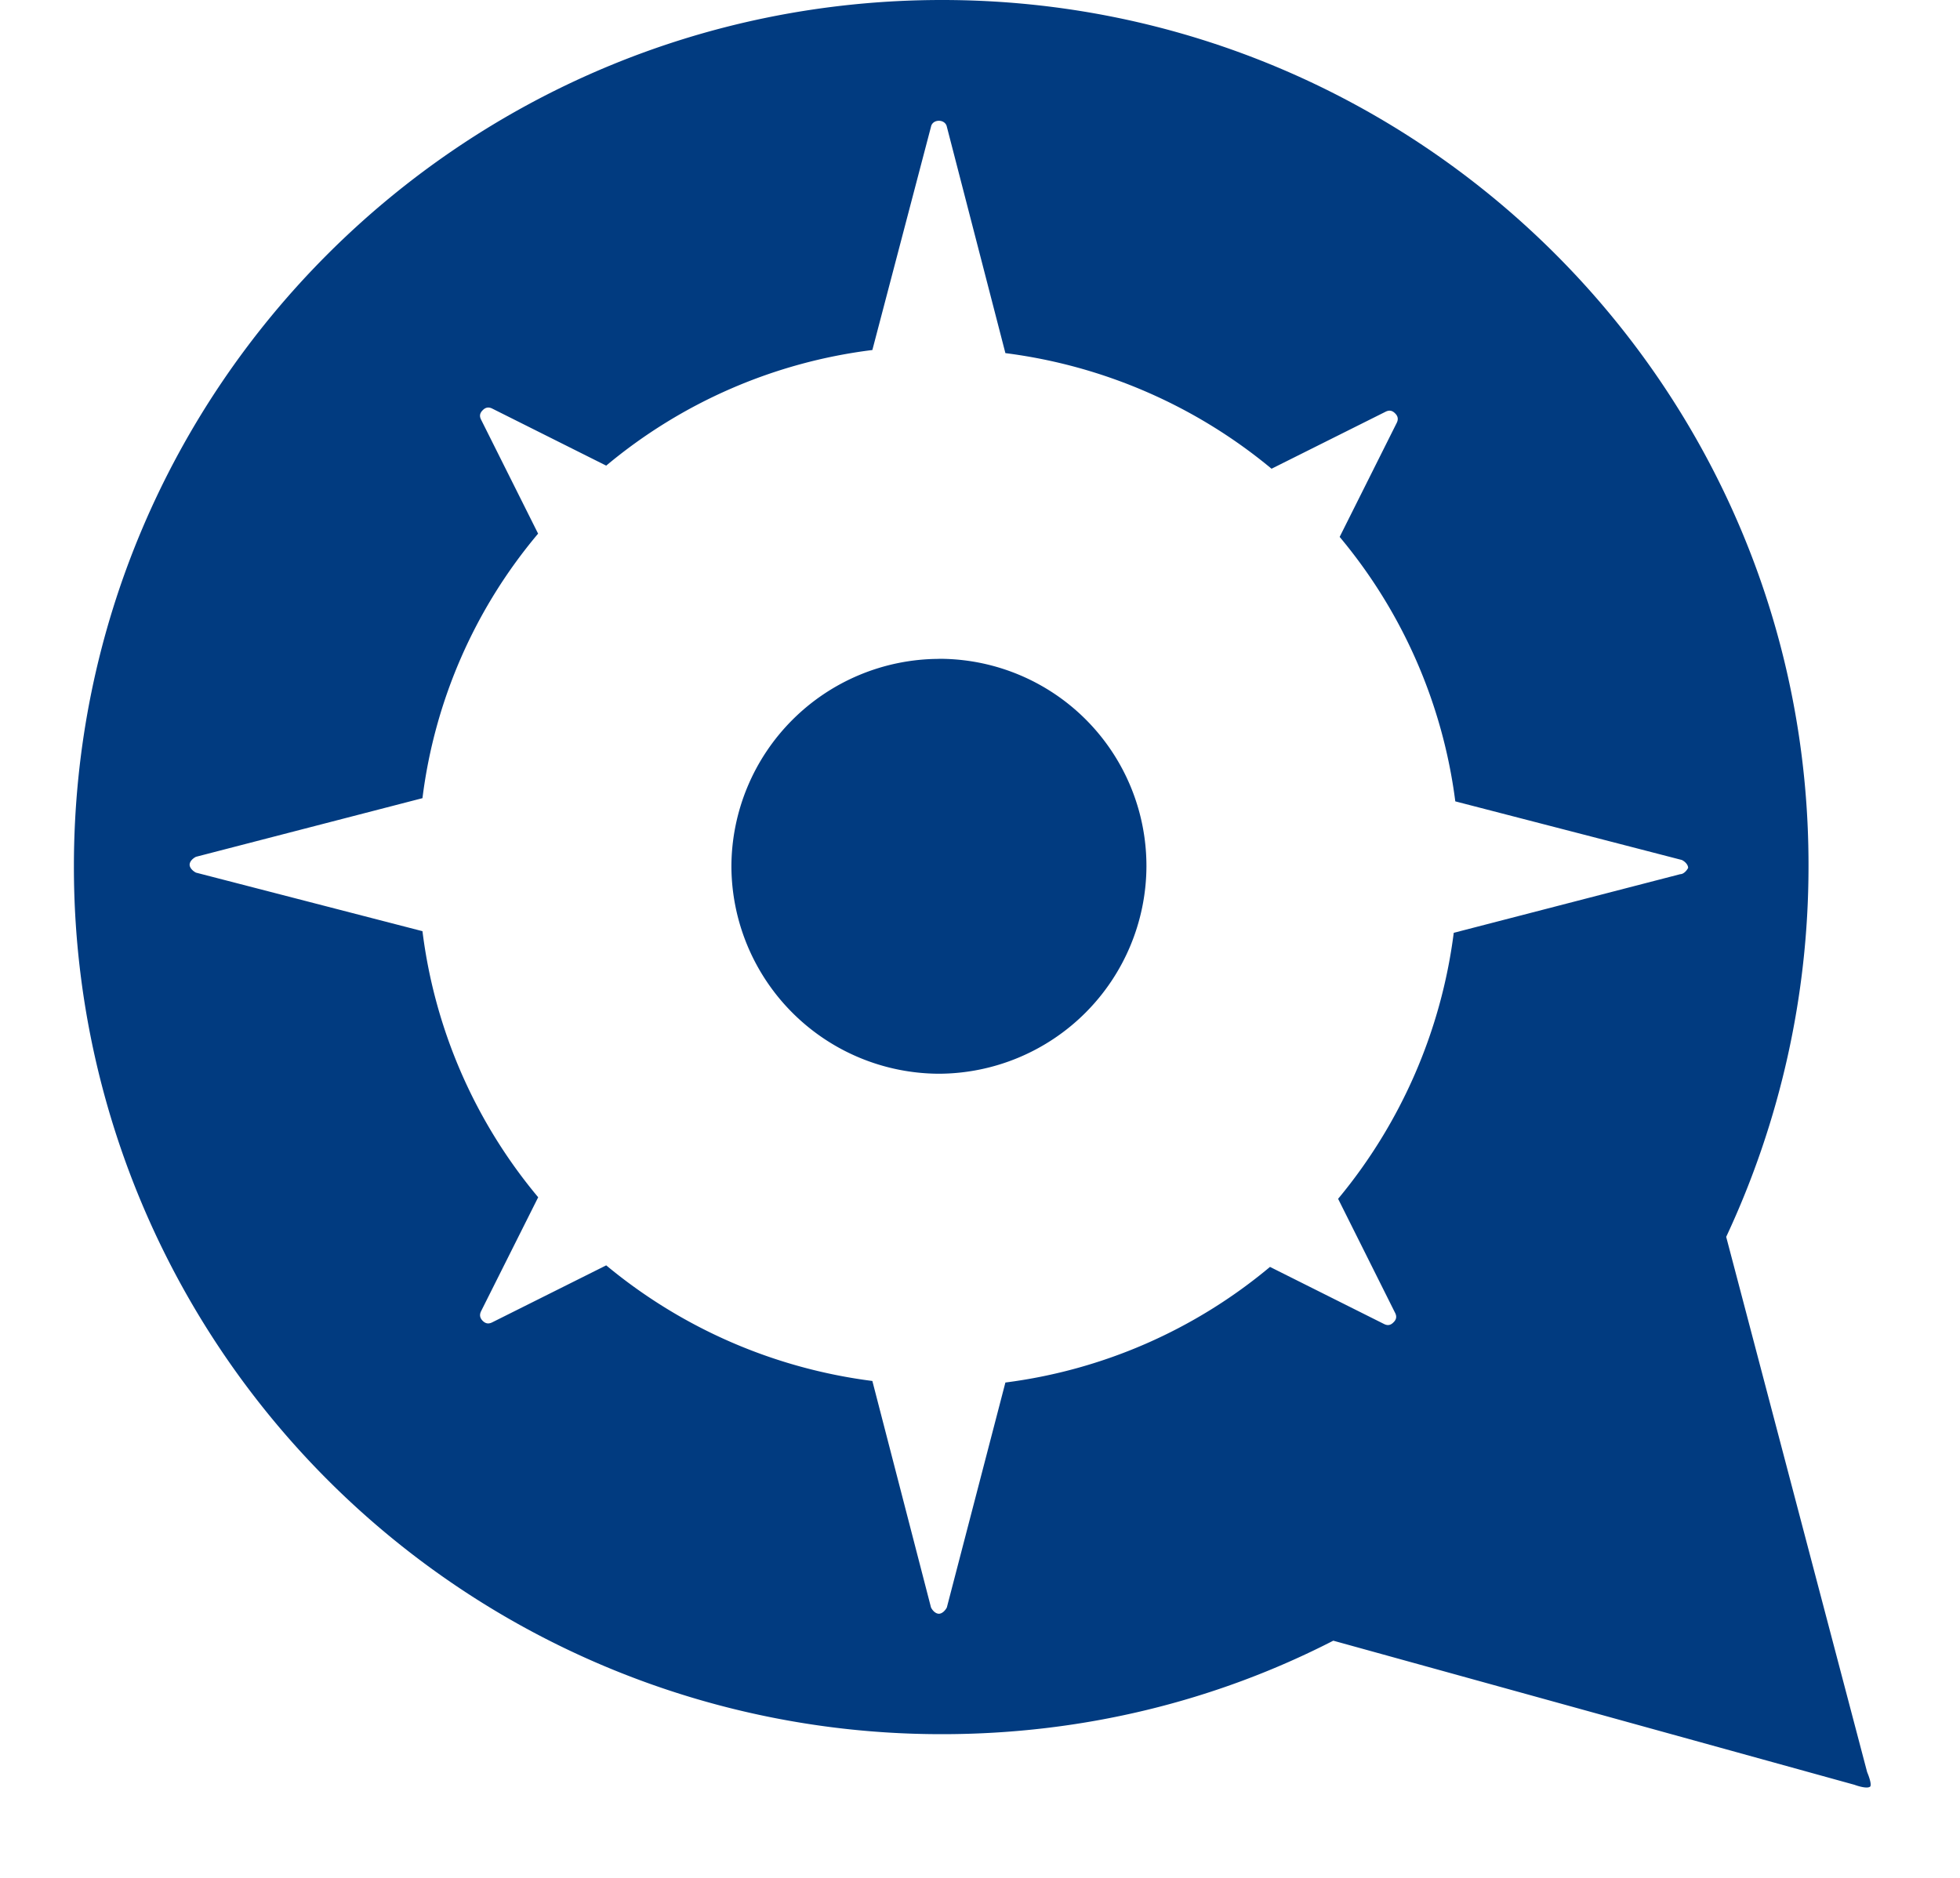 <svg width="24" height="23" fill="none" xmlns="http://www.w3.org/2000/svg"><g clip-path="url(#a)" fill="#013B80"><path d="m22.863 21.705-1.726-6.556a10.706 10.706 0 0 0 1.008-4.52C22.165 4.753 17.393 0 11.535 0 5.658 0 .905 4.752.905 10.61a10.62 10.62 0 0 0 10.63 10.63c1.727 0 3.356-.408 4.791-1.145l6.382 1.765s.155.059.194.02c.02-.04-.039-.175-.039-.175Zm-2.289-10.998-2.773.718a6.358 6.358 0 0 1-1.416 3.258l.698 1.397c.02.039.02.078-.02.116-.038.04-.077.04-.116.02l-1.396-.699a6.296 6.296 0 0 1-3.24 1.416l-.717 2.755c-.02.039-.059.077-.097.077-.04 0-.078-.038-.097-.077l-.718-2.774a6.359 6.359 0 0 1-3.259-1.416l-1.396.698c-.04.02-.078.02-.117-.019-.038-.039-.038-.078-.02-.116l.7-1.397a6.289 6.289 0 0 1-1.417-3.259L2.4 10.688c-.04-.02-.078-.059-.078-.097 0-.04.039-.078.078-.097l2.773-.718a6.226 6.226 0 0 1 1.416-3.24L5.891 5.14c-.02-.039-.02-.077.02-.116.038-.039.077-.039.116-.02l1.396.699a6.289 6.289 0 0 1 3.259-1.416l.718-2.735c.019-.097.174-.097.194 0l.717 2.773a6.359 6.359 0 0 1 3.259 1.416l1.396-.698c.04-.02.078-.02.117.02.039.038.039.077.02.116l-.699 1.397a6.295 6.295 0 0 1 1.416 3.239l2.774.718c.039.019.077.058.077.097-.02.038-.058.077-.097.077Z"/><path d="M11.497 8.07a2.55 2.55 0 0 0-2.541 2.54 2.55 2.55 0 0 0 2.54 2.541 2.55 2.55 0 0 0 2.542-2.54 2.537 2.537 0 0 0-2.541-2.542Z"/></g><defs><clipPath id="a"><path fill="#fff" transform="translate(.906)" d="M0 0h23v23H0z"/></clipPath></defs></svg>